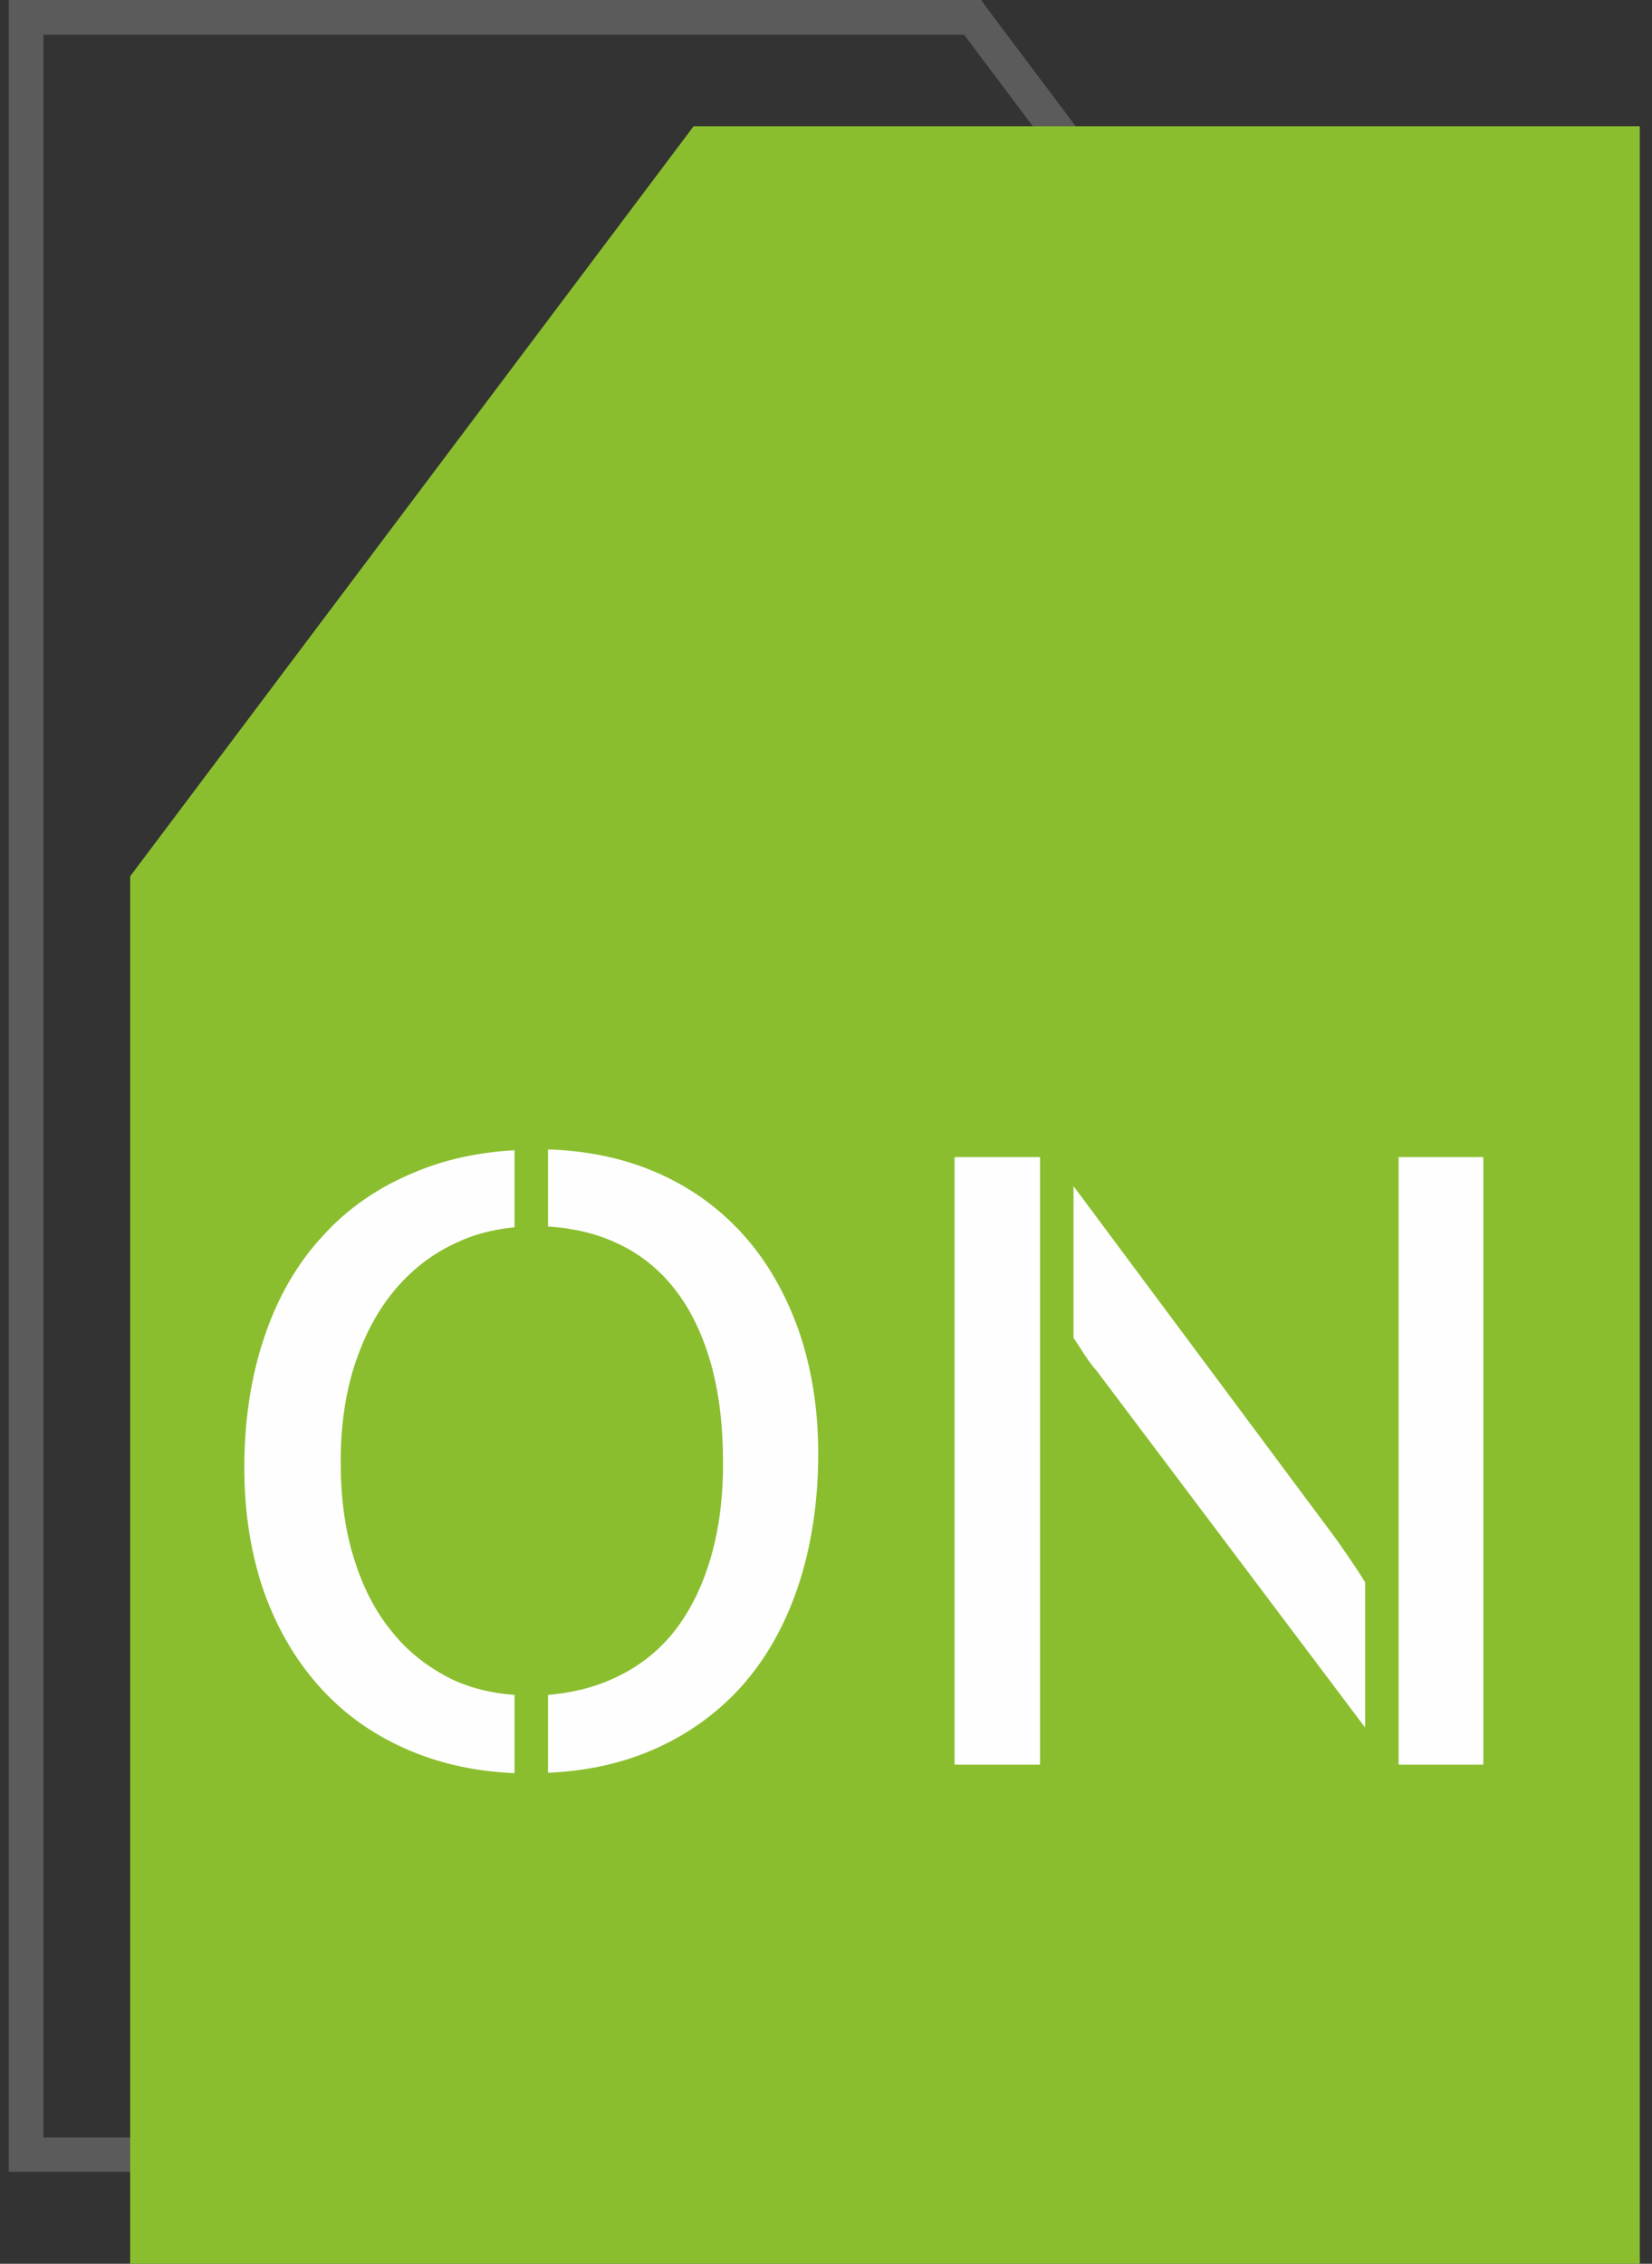 <svg width="73" height="100" viewBox="0 0 73 100" fill="none" xmlns="http://www.w3.org/2000/svg">
<rect x="0" y="0" width="73" height="100" fill="#333333" stroke="none"/>
<g clip-path="url(#clip0_1289_6)">
<path d="M1.154 94.422H67.862V95.937H1.154L0.388 95.17L1.154 94.422ZM1.154 95.937H0.388V95.17L1.154 95.937ZM1.92 0.766V95.17H0.388V0.766L1.154 0L1.92 0.766ZM0.388 0.766V0H1.154L0.388 0.766ZM42.965 1.533H1.154V0H42.965L43.571 0.303L42.965 1.533ZM42.965 0H43.357L43.571 0.303L42.965 0ZM67.256 34.343L42.359 1.212L43.571 0.303L68.468 33.434L68.629 33.898L67.256 34.343ZM68.468 33.434L68.629 33.63V33.898L68.468 33.434ZM67.096 95.17V33.898H68.629V95.17L67.862 95.937L67.096 95.17ZM68.629 95.17V95.937H67.862L68.629 95.17Z" fill="#5B5B5B"/>
<path d="M5.752 100H72.46V5.578H30.649L5.752 38.709V100Z" fill="#8ABE2E"/>
<path d="M65.546 77.953H61.803V72.357V51.113H65.546V77.953ZM60.324 76.314L48.436 60.523C48.329 60.416 48.169 60.203 47.937 59.864C47.777 59.614 47.616 59.365 47.438 59.098V52.397L59.005 67.937C59.219 68.222 59.45 68.579 59.736 68.989C59.931 69.274 60.128 69.577 60.324 69.898V76.314ZM45.959 56.674V77.953H42.181V51.113H45.959V56.674Z" fill="#FEFEFE"/>
<path d="M36.157 64.195C36.157 66.352 35.854 68.312 35.266 70.077C34.678 71.823 33.84 73.303 32.735 74.532C31.63 75.744 30.293 76.689 28.725 77.348C27.37 77.918 25.873 78.239 24.216 78.311V74.871C25.232 74.782 26.159 74.568 26.996 74.194C28.066 73.73 28.957 73.071 29.687 72.198C30.418 71.306 30.971 70.237 31.363 68.954C31.755 67.689 31.951 66.227 31.951 64.623C31.951 62.984 31.773 61.522 31.416 60.239C31.042 58.938 30.525 57.851 29.812 56.942C29.117 56.051 28.244 55.356 27.21 54.892C26.319 54.482 25.321 54.251 24.216 54.179V50.775C25.927 50.829 27.495 51.15 28.921 51.756C30.436 52.397 31.737 53.324 32.806 54.5C33.876 55.676 34.695 57.102 35.283 58.742C35.854 60.382 36.157 62.199 36.157 64.195ZM22.737 78.328C21.079 78.257 19.564 77.936 18.192 77.366C16.642 76.724 15.323 75.816 14.236 74.639C13.131 73.445 12.293 72.037 11.687 70.38C11.099 68.704 10.796 66.869 10.796 64.837C10.796 62.716 11.099 60.774 11.687 59.045C12.275 57.298 13.131 55.819 14.253 54.607C15.358 53.377 16.731 52.433 18.352 51.773C19.654 51.221 21.133 50.9 22.737 50.811V54.215C21.792 54.304 20.901 54.536 20.099 54.928C19.03 55.427 18.139 56.14 17.39 57.049C16.642 57.958 16.071 59.063 15.661 60.328C15.251 61.611 15.055 63.019 15.055 64.57C15.055 66.12 15.234 67.528 15.626 68.794C16.018 70.077 16.57 71.164 17.301 72.055C18.014 72.964 18.905 73.641 19.921 74.158C20.776 74.568 21.721 74.8 22.737 74.871V78.328Z" fill="#FEFEFE"/>
</g>
<defs>
<clipPath id="clip0_1289_6">
<rect width="73" height="100" fill="white"/>
</clipPath>
</defs>
</svg>
